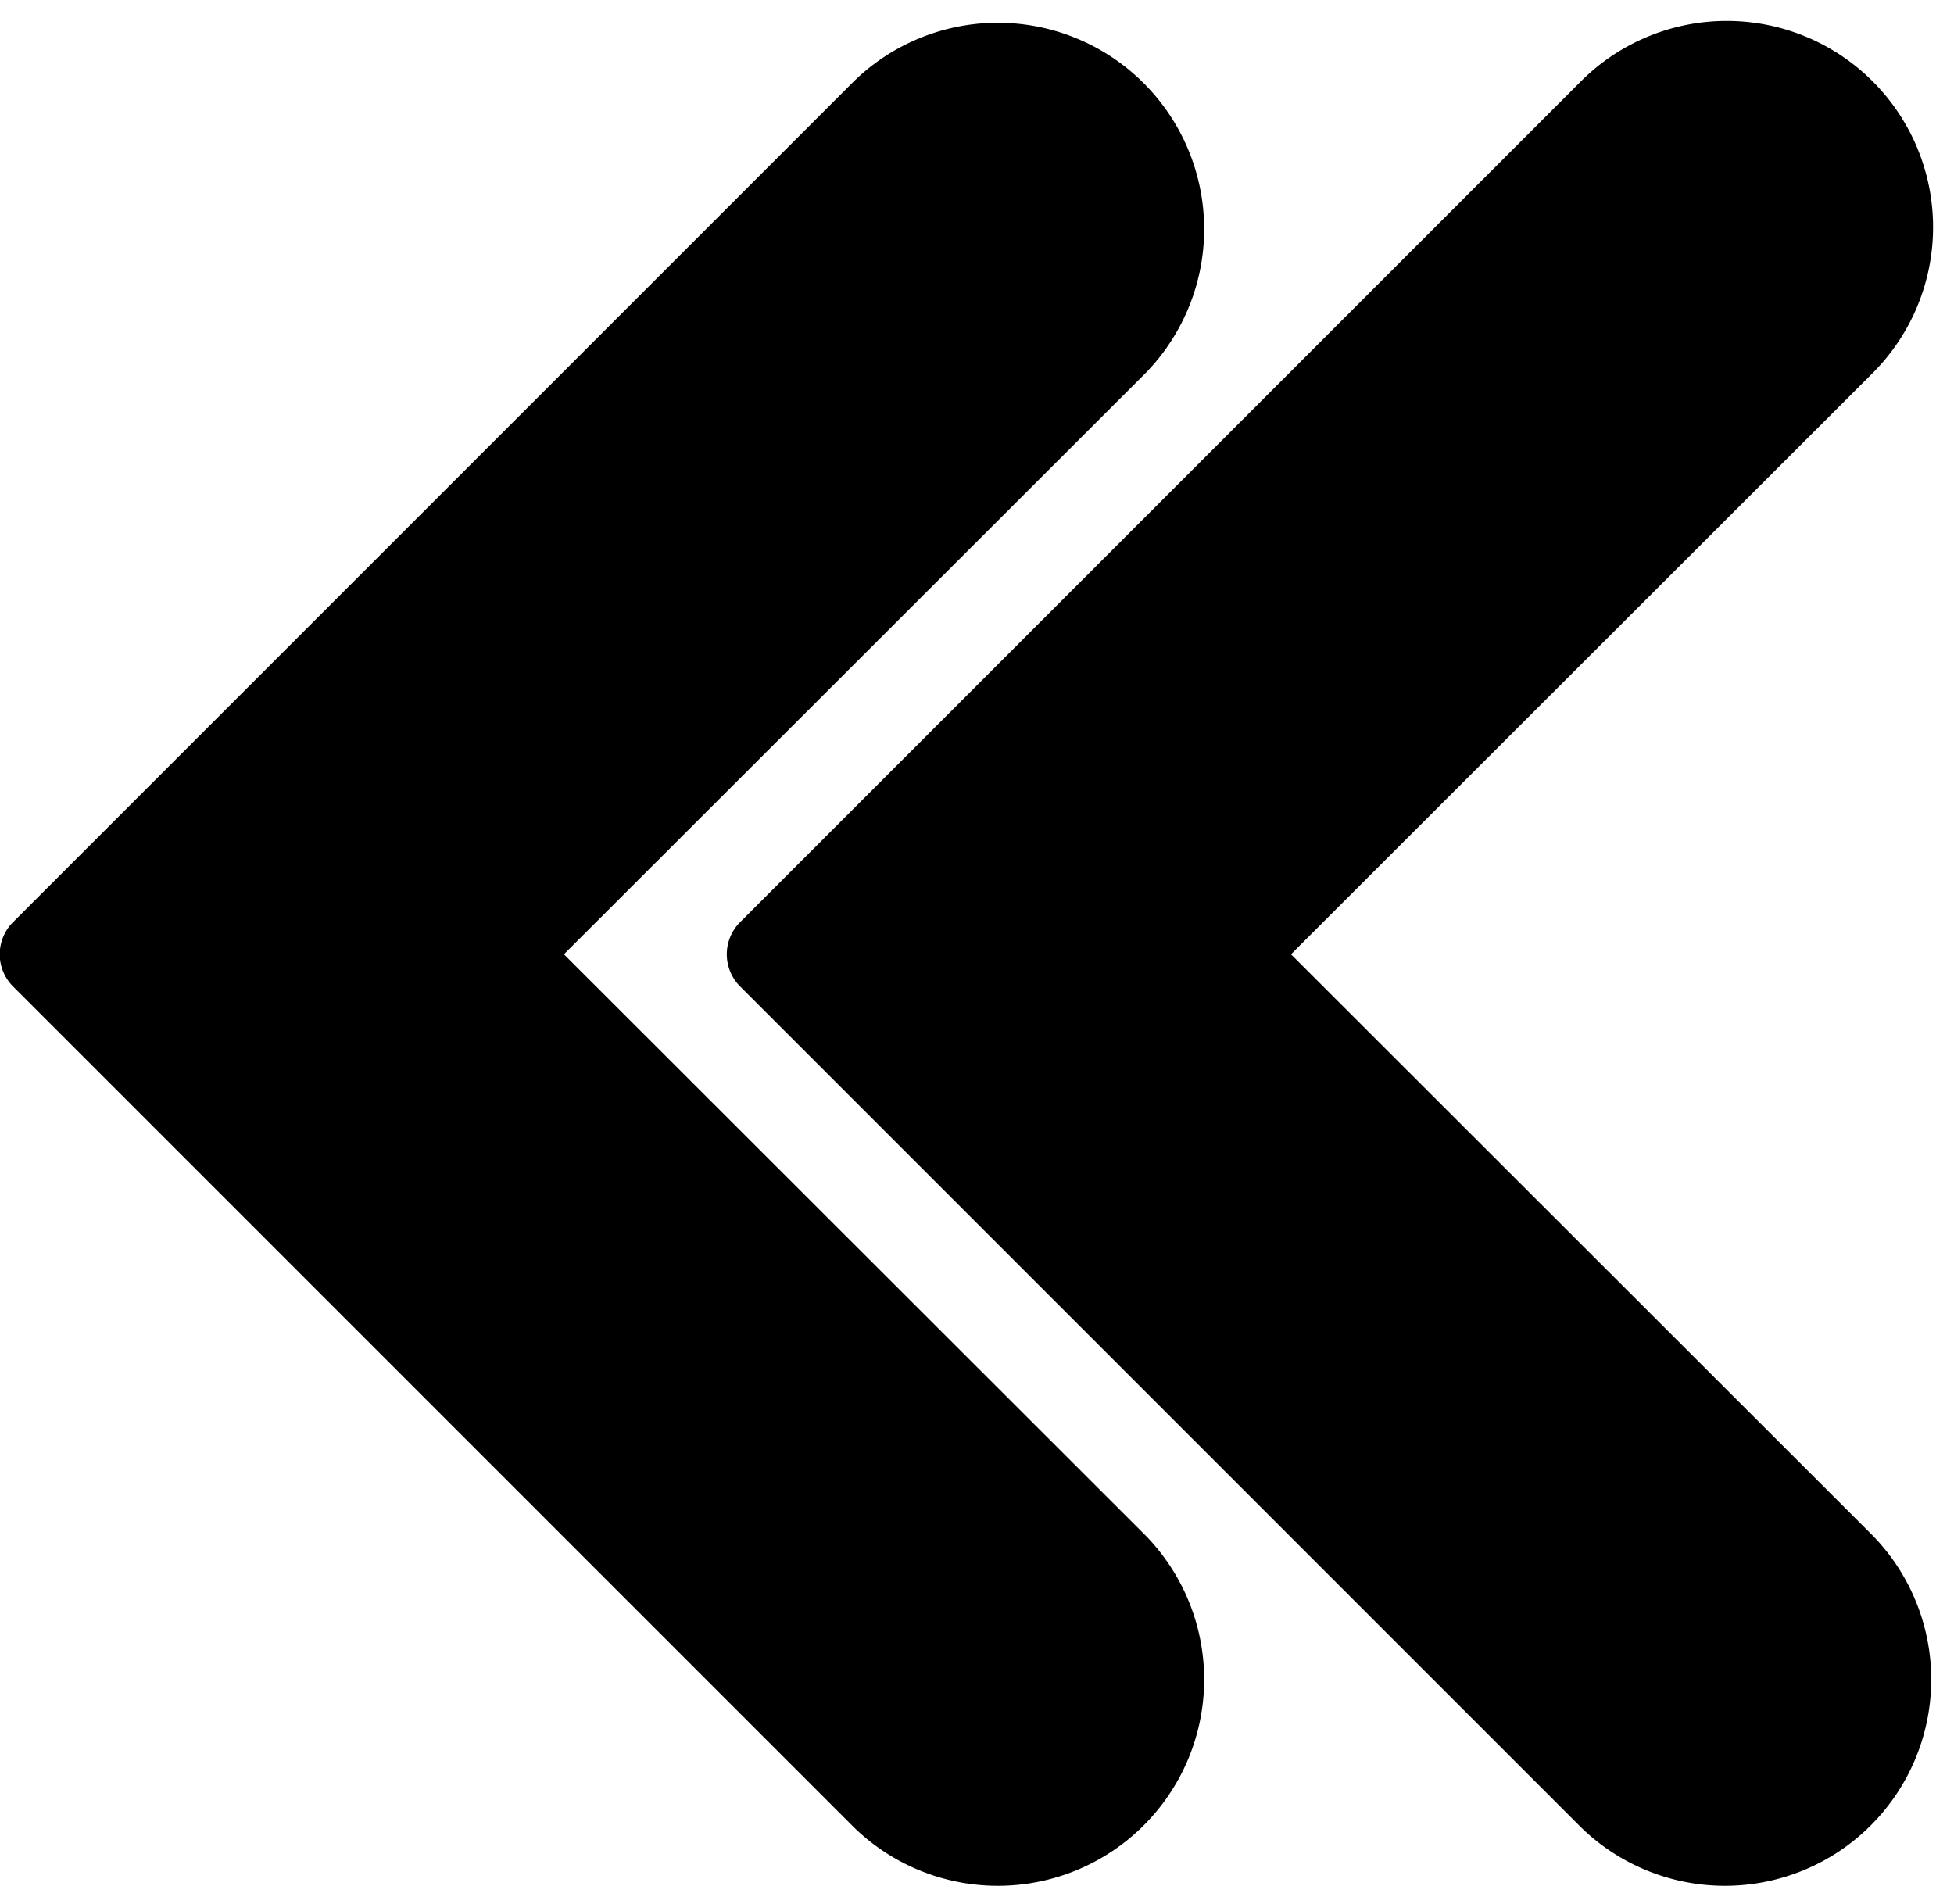 <?xml version="1.0" encoding="UTF-8"?><svg xmlns="http://www.w3.org/2000/svg" xmlns:xlink="http://www.w3.org/1999/xlink" height="41.9" preserveAspectRatio="xMidYMid meet" version="1.0" viewBox="2.0 3.0 43.0 41.9" width="43.0" zoomAndPan="magnify"><g id="change1_1"><path d="M20.79,43.21a4.54,4.54,0,0,0,6.42-6.42L14.41,24l12.8-12.79a4.54,4.54,0,0,0-6.42-6.42L2.29,23.29a1,1,0,0,0,0,1.42Z" fill="inherit"/><path d="M43.21,4.79a4.54,4.54,0,0,0-6.42,0l-18.5,18.5a1,1,0,0,0,0,1.42l18.5,18.5a4.54,4.54,0,0,0,6.42-6.42L30.41,24l12.8-12.79A4.54,4.54,0,0,0,43.21,4.79Z" fill="inherit"/></g></svg>